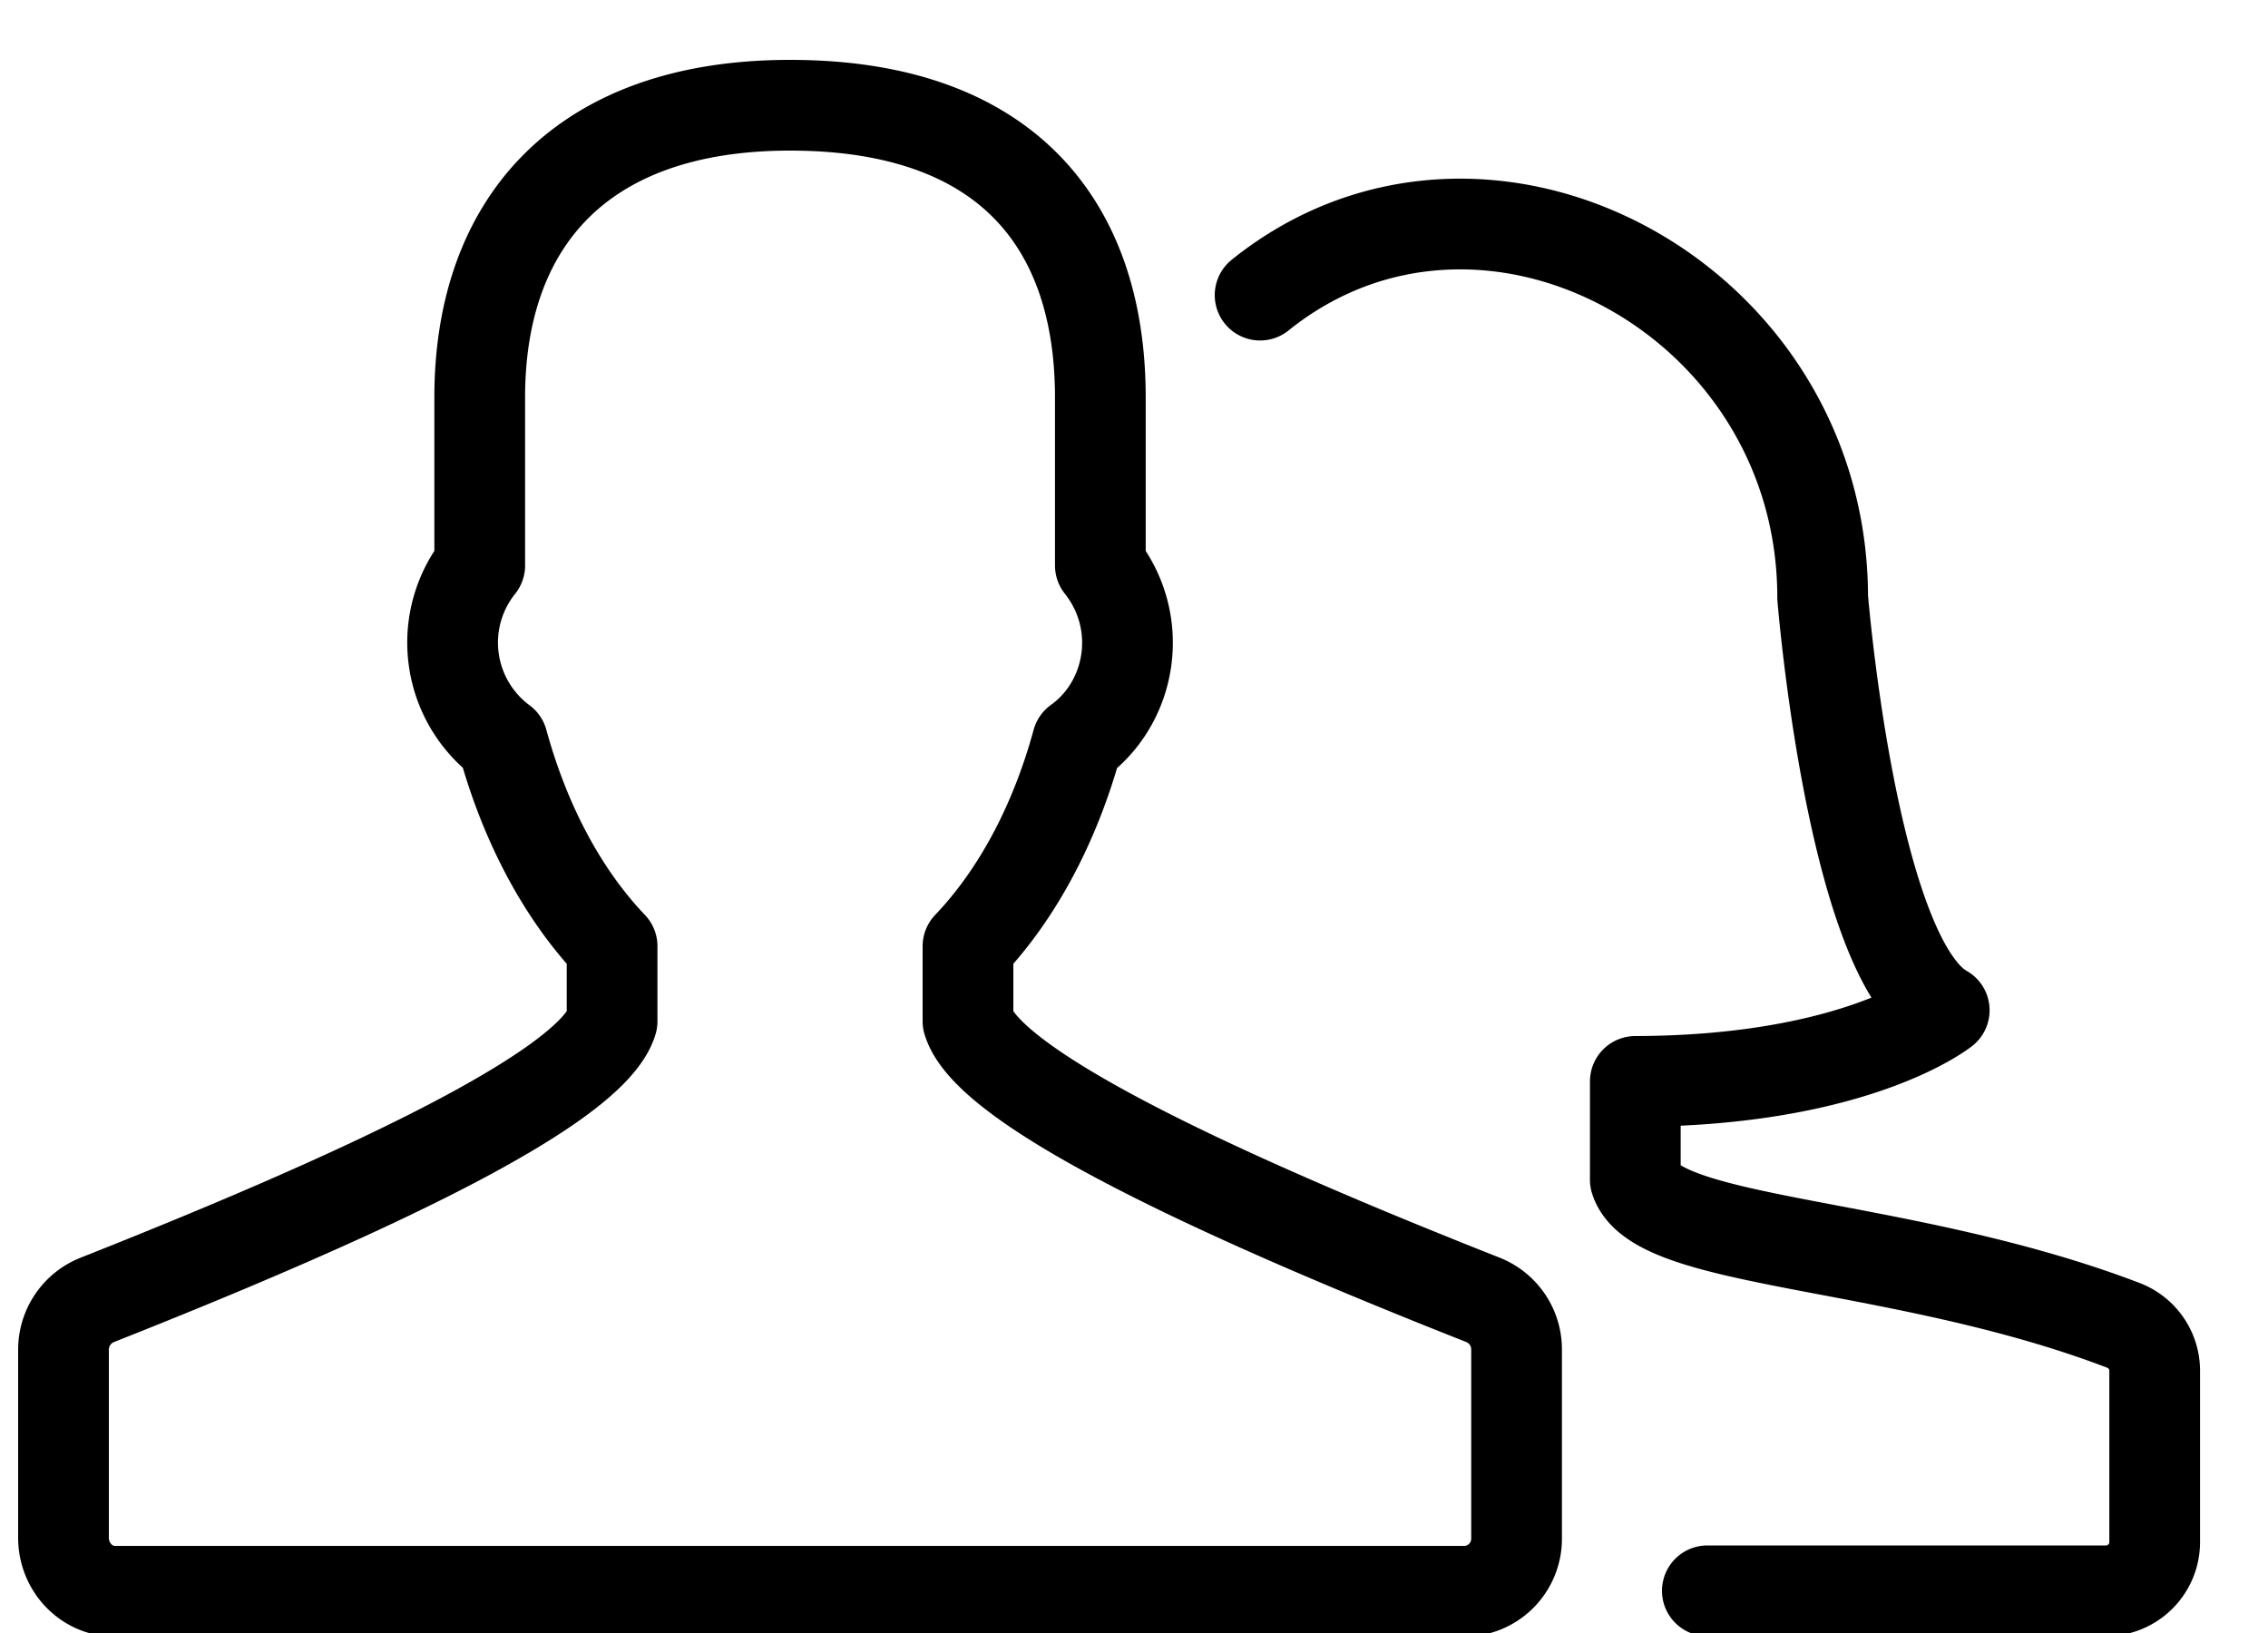 <svg xmlns="http://www.w3.org/2000/svg" width="25" height="18" viewBox="0 0 25 18"><g><g><g><path fill="none" stroke="#000" stroke-linecap="round" stroke-linejoin="round" stroke-miterlimit="20" d="M16.352 14.33c-2.578-1.018-5.441-2.284-5.682-3.073v-.827c.535-.56.957-1.34 1.206-2.254.602-.431.75-1.318.253-1.943V4.381c0-1.911-1.04-3.221-3.42-3.221-2.318 0-3.421 1.31-3.421 3.22v1.853a1.359 1.359 0 0 0 .252 1.943c.25.915.672 1.694 1.207 2.254v.827c-.241.788-3.103 2.054-5.682 3.074a.59.59 0 0 0-.365.55v2.069c0 .325.254.59.567.59H16.15a.579.579 0 0 0 .567-.59v-2.07a.587.587 0 0 0-.365-.55z"/></g><g><path fill="none" stroke="#000" stroke-linecap="round" stroke-linejoin="round" stroke-miterlimit="20" d="M18.82 17.535v0h4.394c.296 0 .537-.24.537-.538V15.11a.536.536 0 0 0-.347-.502c-2.44-.932-5.15-.882-5.378-1.603V11.92c2.438-.006 3.405-.784 3.405-.784-1.017-.569-1.34-4.552-1.34-4.552 0-3.315-3.747-5.304-6.201-3.331"/></g></g></g></svg>
